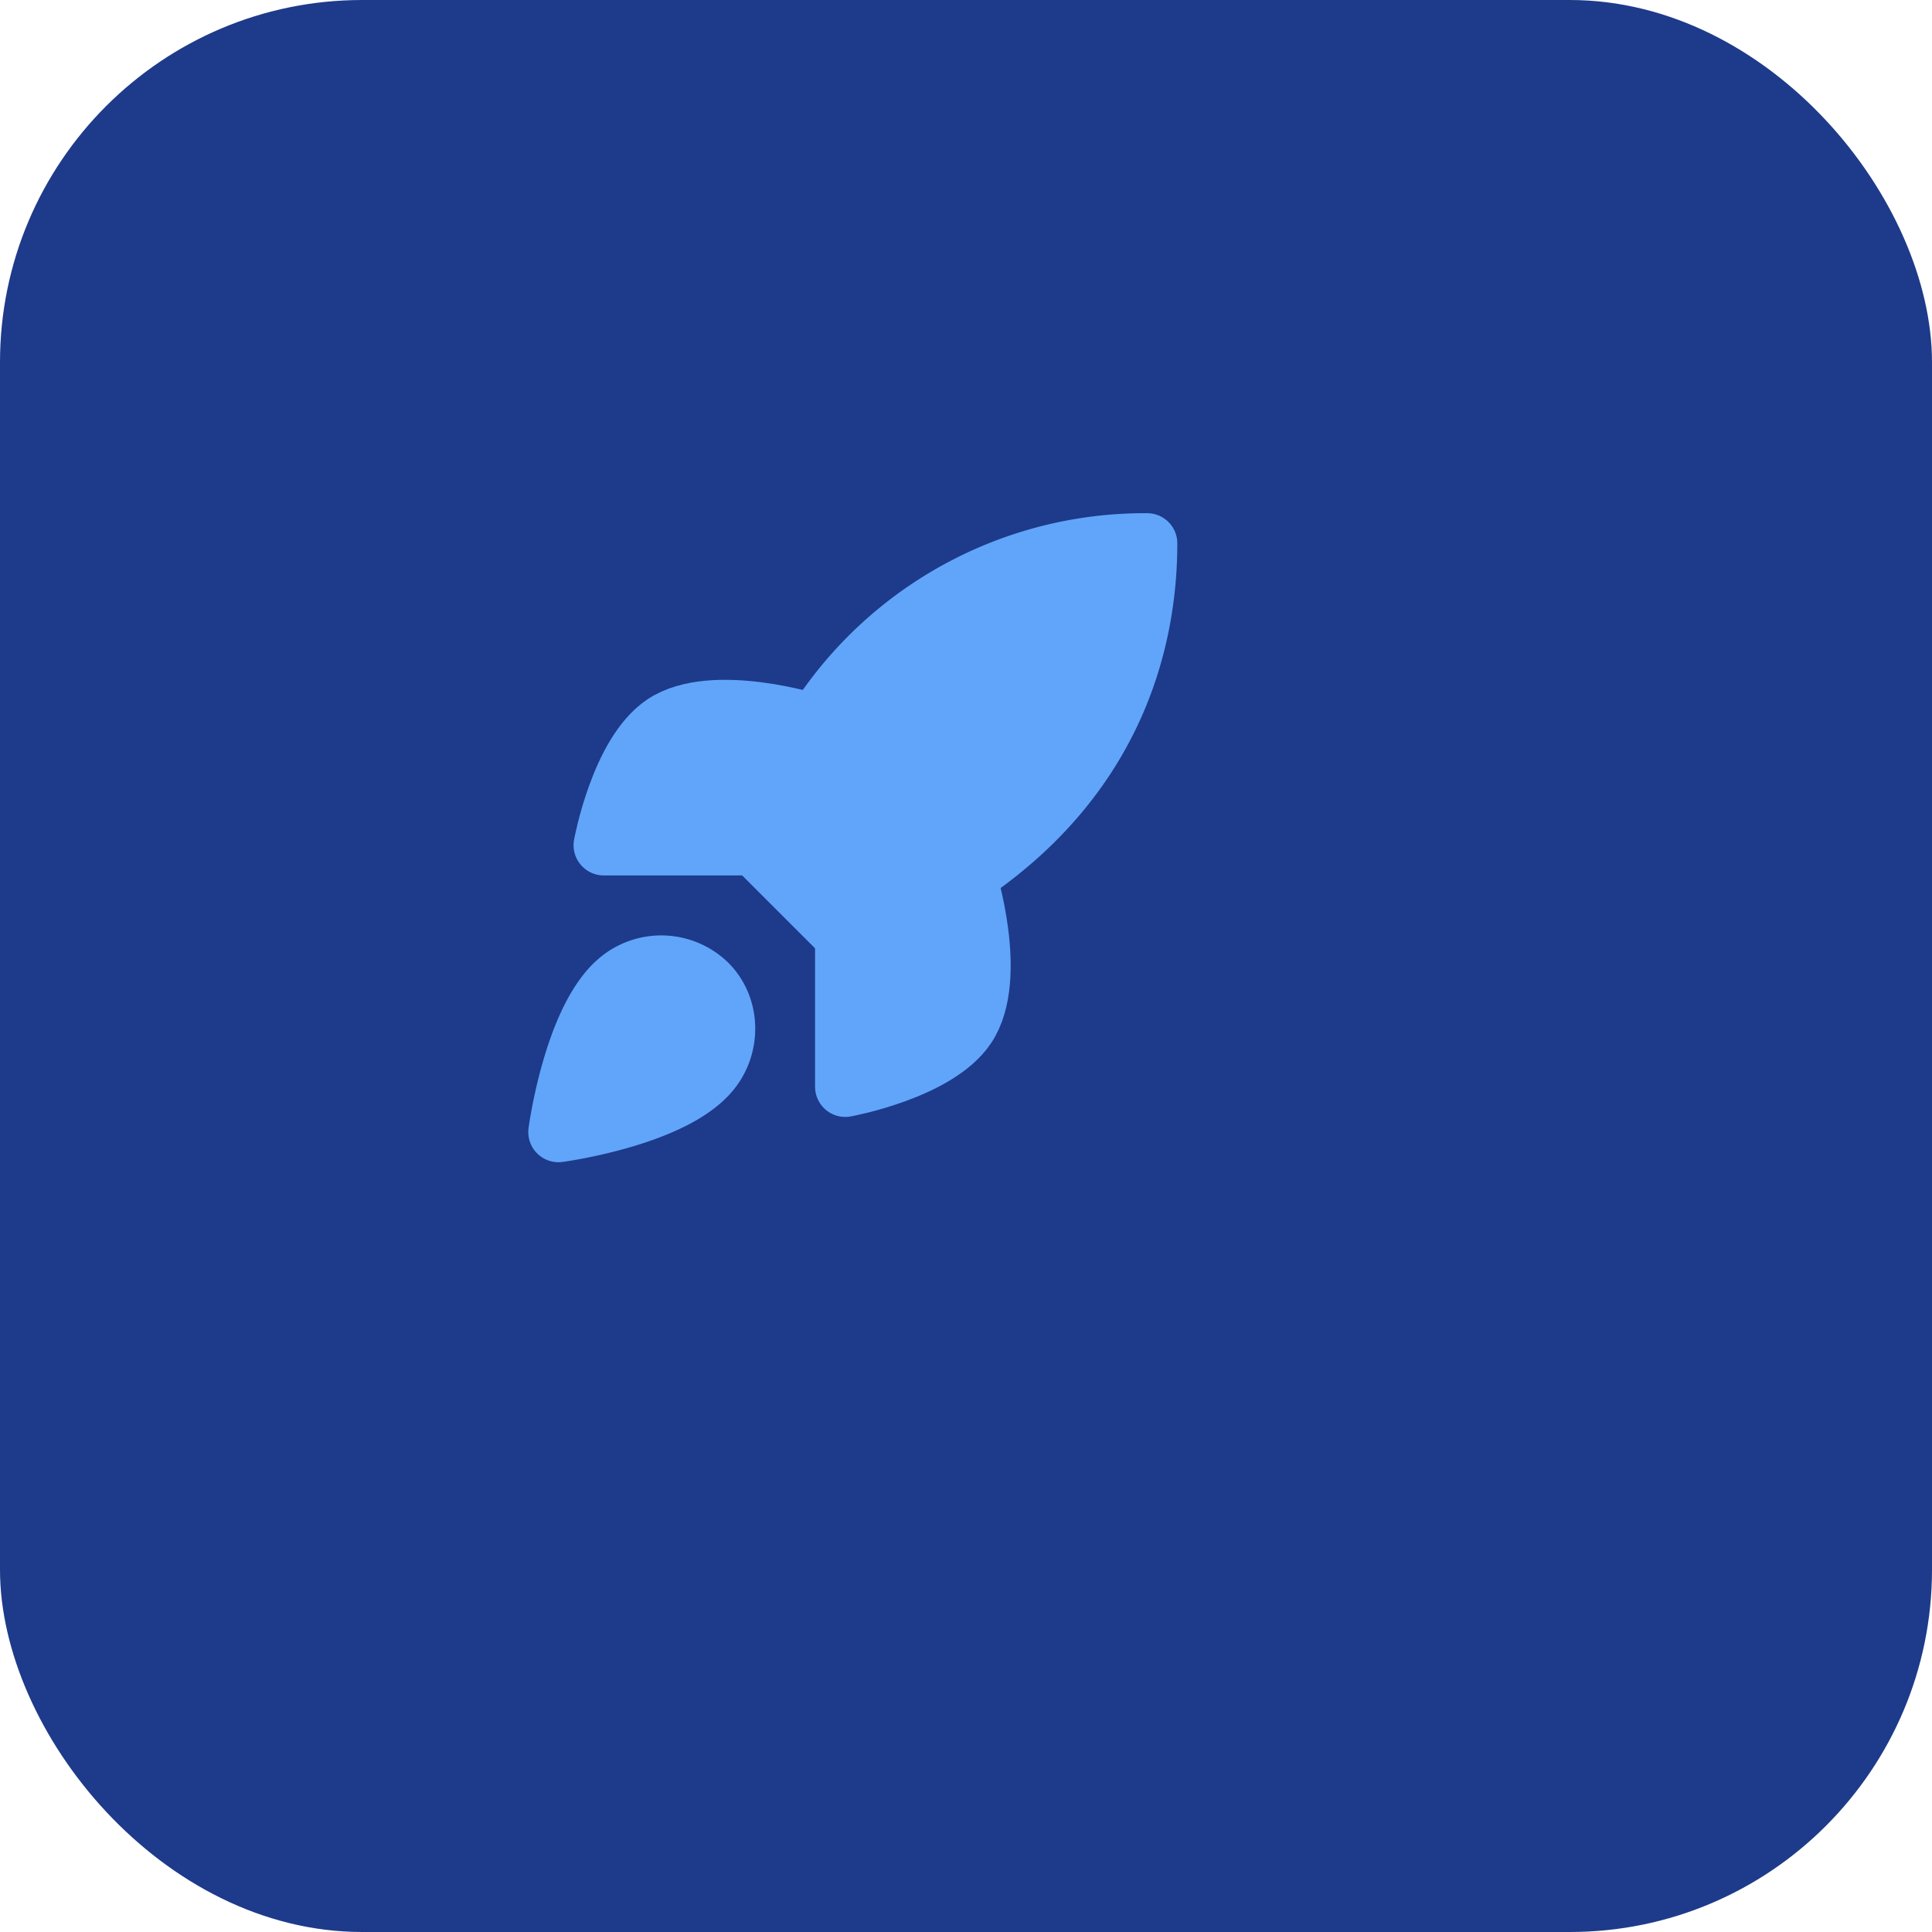 <svg xmlns="http://www.w3.org/2000/svg" viewBox="0 0 64 64">
  <rect width="64" height="64" rx="12" fill="#1e3a8a"/>
  <g transform="translate(16, 16)">
    <path d="M4.5 16.5c-1.5 1.26-2 5-2 5s3.74-.5 5-2c.71-.84.7-2.13-.09-2.91a2.18 2.18 0 0 0-2.91-.09z" fill="#60a5fa" stroke="#60a5fa" stroke-width="2" stroke-linecap="round" stroke-linejoin="round"/>
    <path d="m12 15-3-3a22 22 0 0 1 2-3.95A12.88 12.88 0 0 1 22 2c0 2.72-.78 7.5-6 11a22.35 22.35 0 0 1-4 2z" fill="#60a5fa" stroke="#60a5fa" stroke-width="2" stroke-linecap="round" stroke-linejoin="round"/>
    <path d="M9 12H4s.55-3.03 2-4c1.62-1.08 5 0 5 0" fill="#60a5fa" stroke="#60a5fa" stroke-width="2" stroke-linecap="round" stroke-linejoin="round"/>
    <path d="M12 15v5s3.03-.55 4-2c1.08-1.62 0-5 0-5" fill="#60a5fa" stroke="#60a5fa" stroke-width="2" stroke-linecap="round" stroke-linejoin="round"/>
  </g>
</svg>
